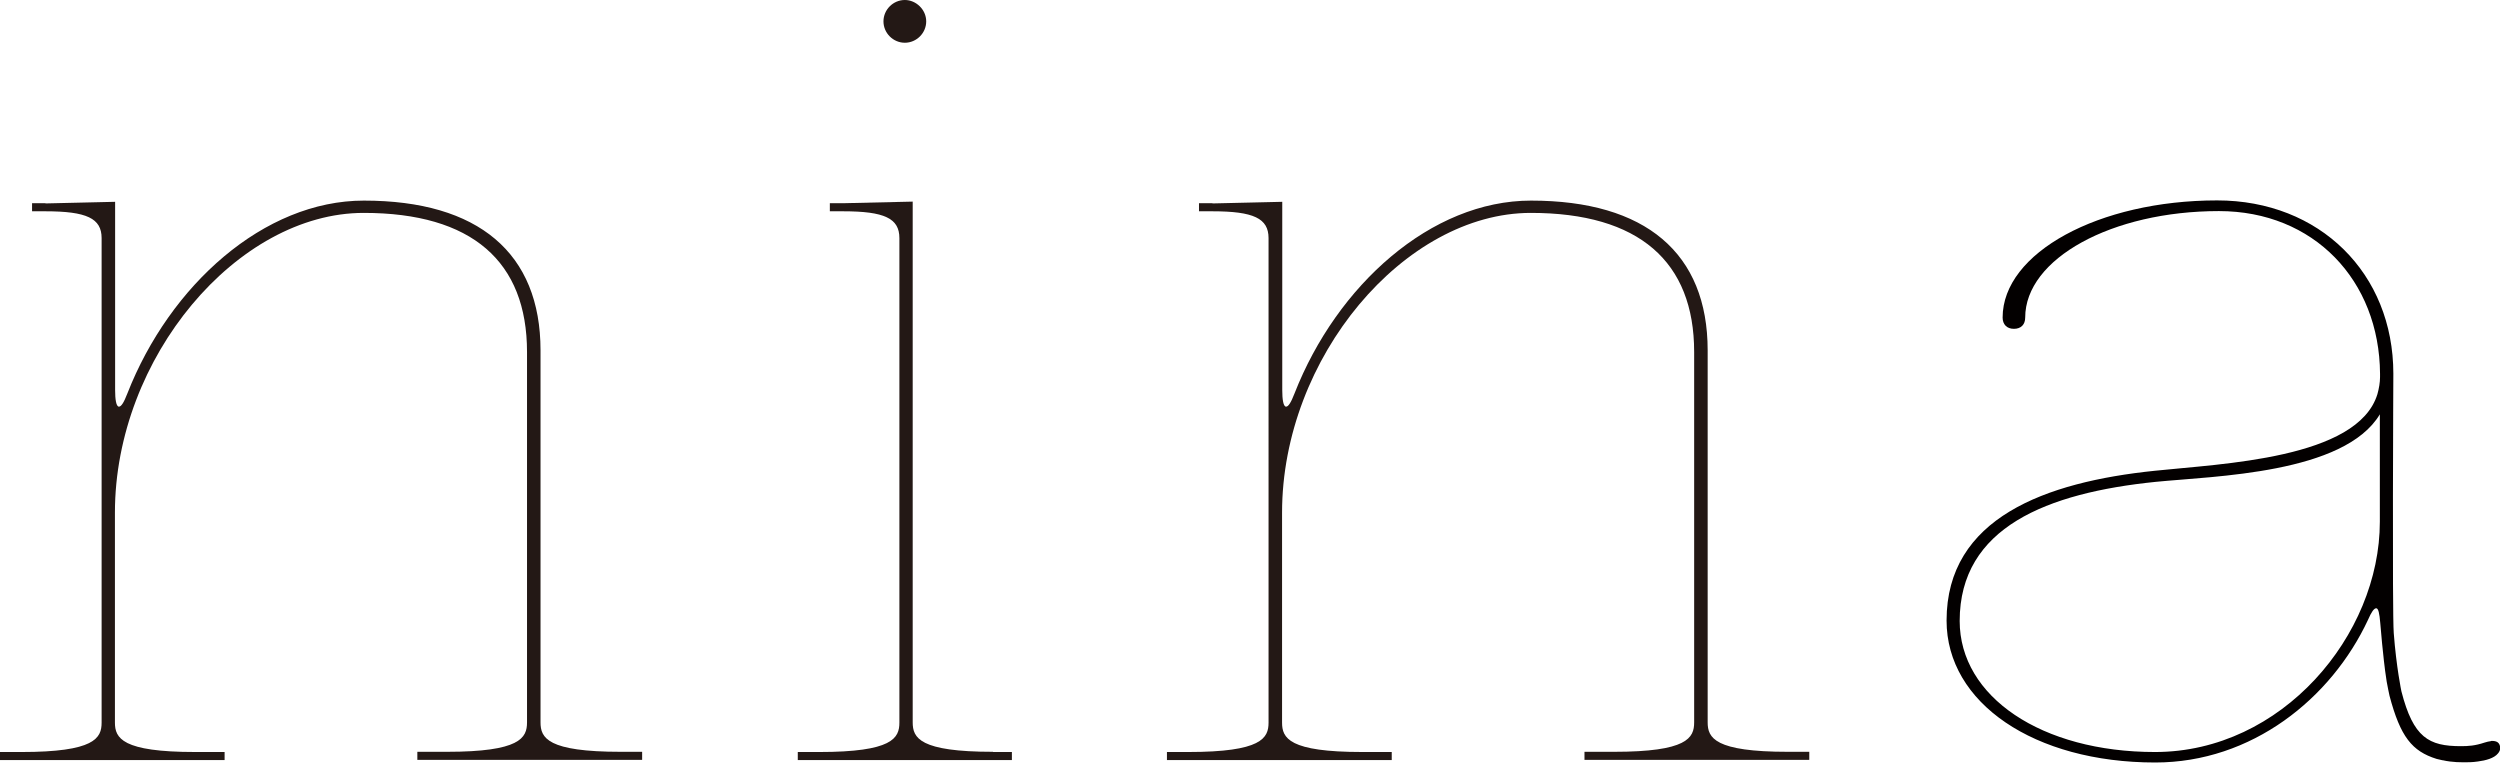 <?xml version="1.0" encoding="UTF-8"?>
<svg id="_レイヤー_2" data-name="レイヤー 2" xmlns="http://www.w3.org/2000/svg" viewBox="0 0 124 37.83">
  <defs>
    <style>
      .cls-1 {
        fill: none;
      }

      .cls-2 {
        fill: #030000;
      }

      .cls-3 {
        fill: #231815;
      }
    </style>
  </defs>
  <g id="_下地" data-name="下地">
    <g>
      <path class="cls-3" d="M2.26,10.09l3.45-.08v9.34c0,.45.05.82.19.82.11,0,.24-.19.42-.66,2.1-5.36,6.77-9.56,11.73-9.56,5.68,0,8.76,2.6,8.76,7.43v18.45c0,.77.34,1.46,3.98,1.46h1.06v.4h-11.15v-.4h1.46c3.64,0,3.98-.69,3.98-1.46v-18.37c0-4.49-2.73-6.9-8.1-6.9-6.26,0-12.34,7.17-12.34,14.87v10.41c0,.77.35,1.46,3.98,1.46h1.46v.4H0v-.4h1.06c3.64,0,3.98-.69,3.98-1.46V11.81c0-.98-.74-1.33-2.79-1.33h-.66v-.4h.66Z"/>
      <path class="cls-3" d="M49.26,37.3h.93v.4h-10.62v-.4h1.06c3.64,0,3.98-.69,3.98-1.46V11.81c0-.98-.74-1.33-2.79-1.33h-.66v-.4h.66l3.45-.08v25.83c0,.77.34,1.46,3.98,1.46ZM44.88,0c.56,0,1.06.48,1.06,1.06s-.48,1.06-1.06,1.06-1.06-.48-1.06-1.06.48-1.06,1.06-1.06Z"/>
      <path class="cls-3" d="M60.15,10.09l3.45-.08v9.34c0,.45.05.82.19.82.11,0,.24-.19.42-.66,2.1-5.36,6.77-9.56,11.73-9.56,5.68,0,8.76,2.6,8.76,7.43v18.45c0,.77.35,1.46,3.98,1.46h1.06v.4h-11.15v-.4h1.46c3.64,0,3.98-.69,3.98-1.46v-18.37c0-4.49-2.74-6.9-8.1-6.9-6.26,0-12.34,7.17-12.34,14.87v10.41c0,.77.34,1.46,3.98,1.46h1.46v.4h-11.15v-.4h1.06c3.64,0,3.98-.69,3.98-1.46V11.81c0-.98-.74-1.33-2.79-1.33h-.66v-.4h.66Z"/>
      <path class="cls-1" d="M106.91,23.89c-5.36.56-9.72,2.26-9.72,6.9,0,3.77,4.06,6.5,9.69,6.5,6.29,0,11.15-5.79,11.15-11.42v-5.34c-1.78,2.95-8.2,3.05-11.12,3.35Z"/>
      <path class="cls-1" d="M106.91,23.89c-5.36.56-9.72,2.26-9.72,6.9,0,3.77,4.06,6.5,9.69,6.5,6.29,0,11.15-5.79,11.15-11.42v-5.34c-1.78,2.95-8.2,3.05-11.12,3.35Z"/>
      <path class="cls-1" d="M106.91,23.89c-5.36.56-9.72,2.26-9.72,6.9,0,3.77,4.06,6.5,9.69,6.5,6.29,0,11.15-5.79,11.15-11.42v-5.34c-1.78,2.95-8.2,3.05-11.12,3.35Z"/>
      <path class="cls-2" d="M123.55,36.76c-.05,0-.26.05-.31.07-.48.16-.81.18-1.18.18-1.59,0-2.36-.42-2.95-2.72,0,0-.25-1.18-.38-2.89-.08-1-.02-12.86-.02-12.86,0-4.99-3.66-8.6-8.74-8.6-5.87,0-10.64,2.6-10.64,5.81,0,.34.21.56.56.56s.56-.21.56-.56c0-2.92,4.3-5.28,9.61-5.28,4.7,0,7.96,3.43,7.99,8.07v.16c0,.27-.05.56-.13.85-.98,3.21-7.75,3.45-11.04,3.8-5.42.56-10.33,2.34-10.33,7.43,0,4.09,4.35,7.04,10.35,7.04,4.78,0,8.73-3.16,10.56-7.09.16-.37.29-.56.4-.56s.16.26.2.72l.09,1.01c.06.56.11,1.15.23,1.91.02.1.13.69.14.7.54,2.04,1.12,2.75,2.33,3.13.02,0,.03.01.04.01.08.02.17.04.26.06h.02c.11.03.22.04.34.06.22.03.45.04.7.04.17,0,.43,0,.69-.04.39-.05.81-.16,1-.4.07-.08.12-.18.11-.3-.03-.25-.18-.33-.45-.32ZM118.04,25.88c0,5.63-4.86,11.42-11.15,11.42-5.63,0-9.69-2.74-9.69-6.5,0-4.65,4.35-6.35,9.72-6.9,2.92-.29,9.35-.4,11.12-3.35v5.34Z"/>
    </g>
  </g>
</svg>